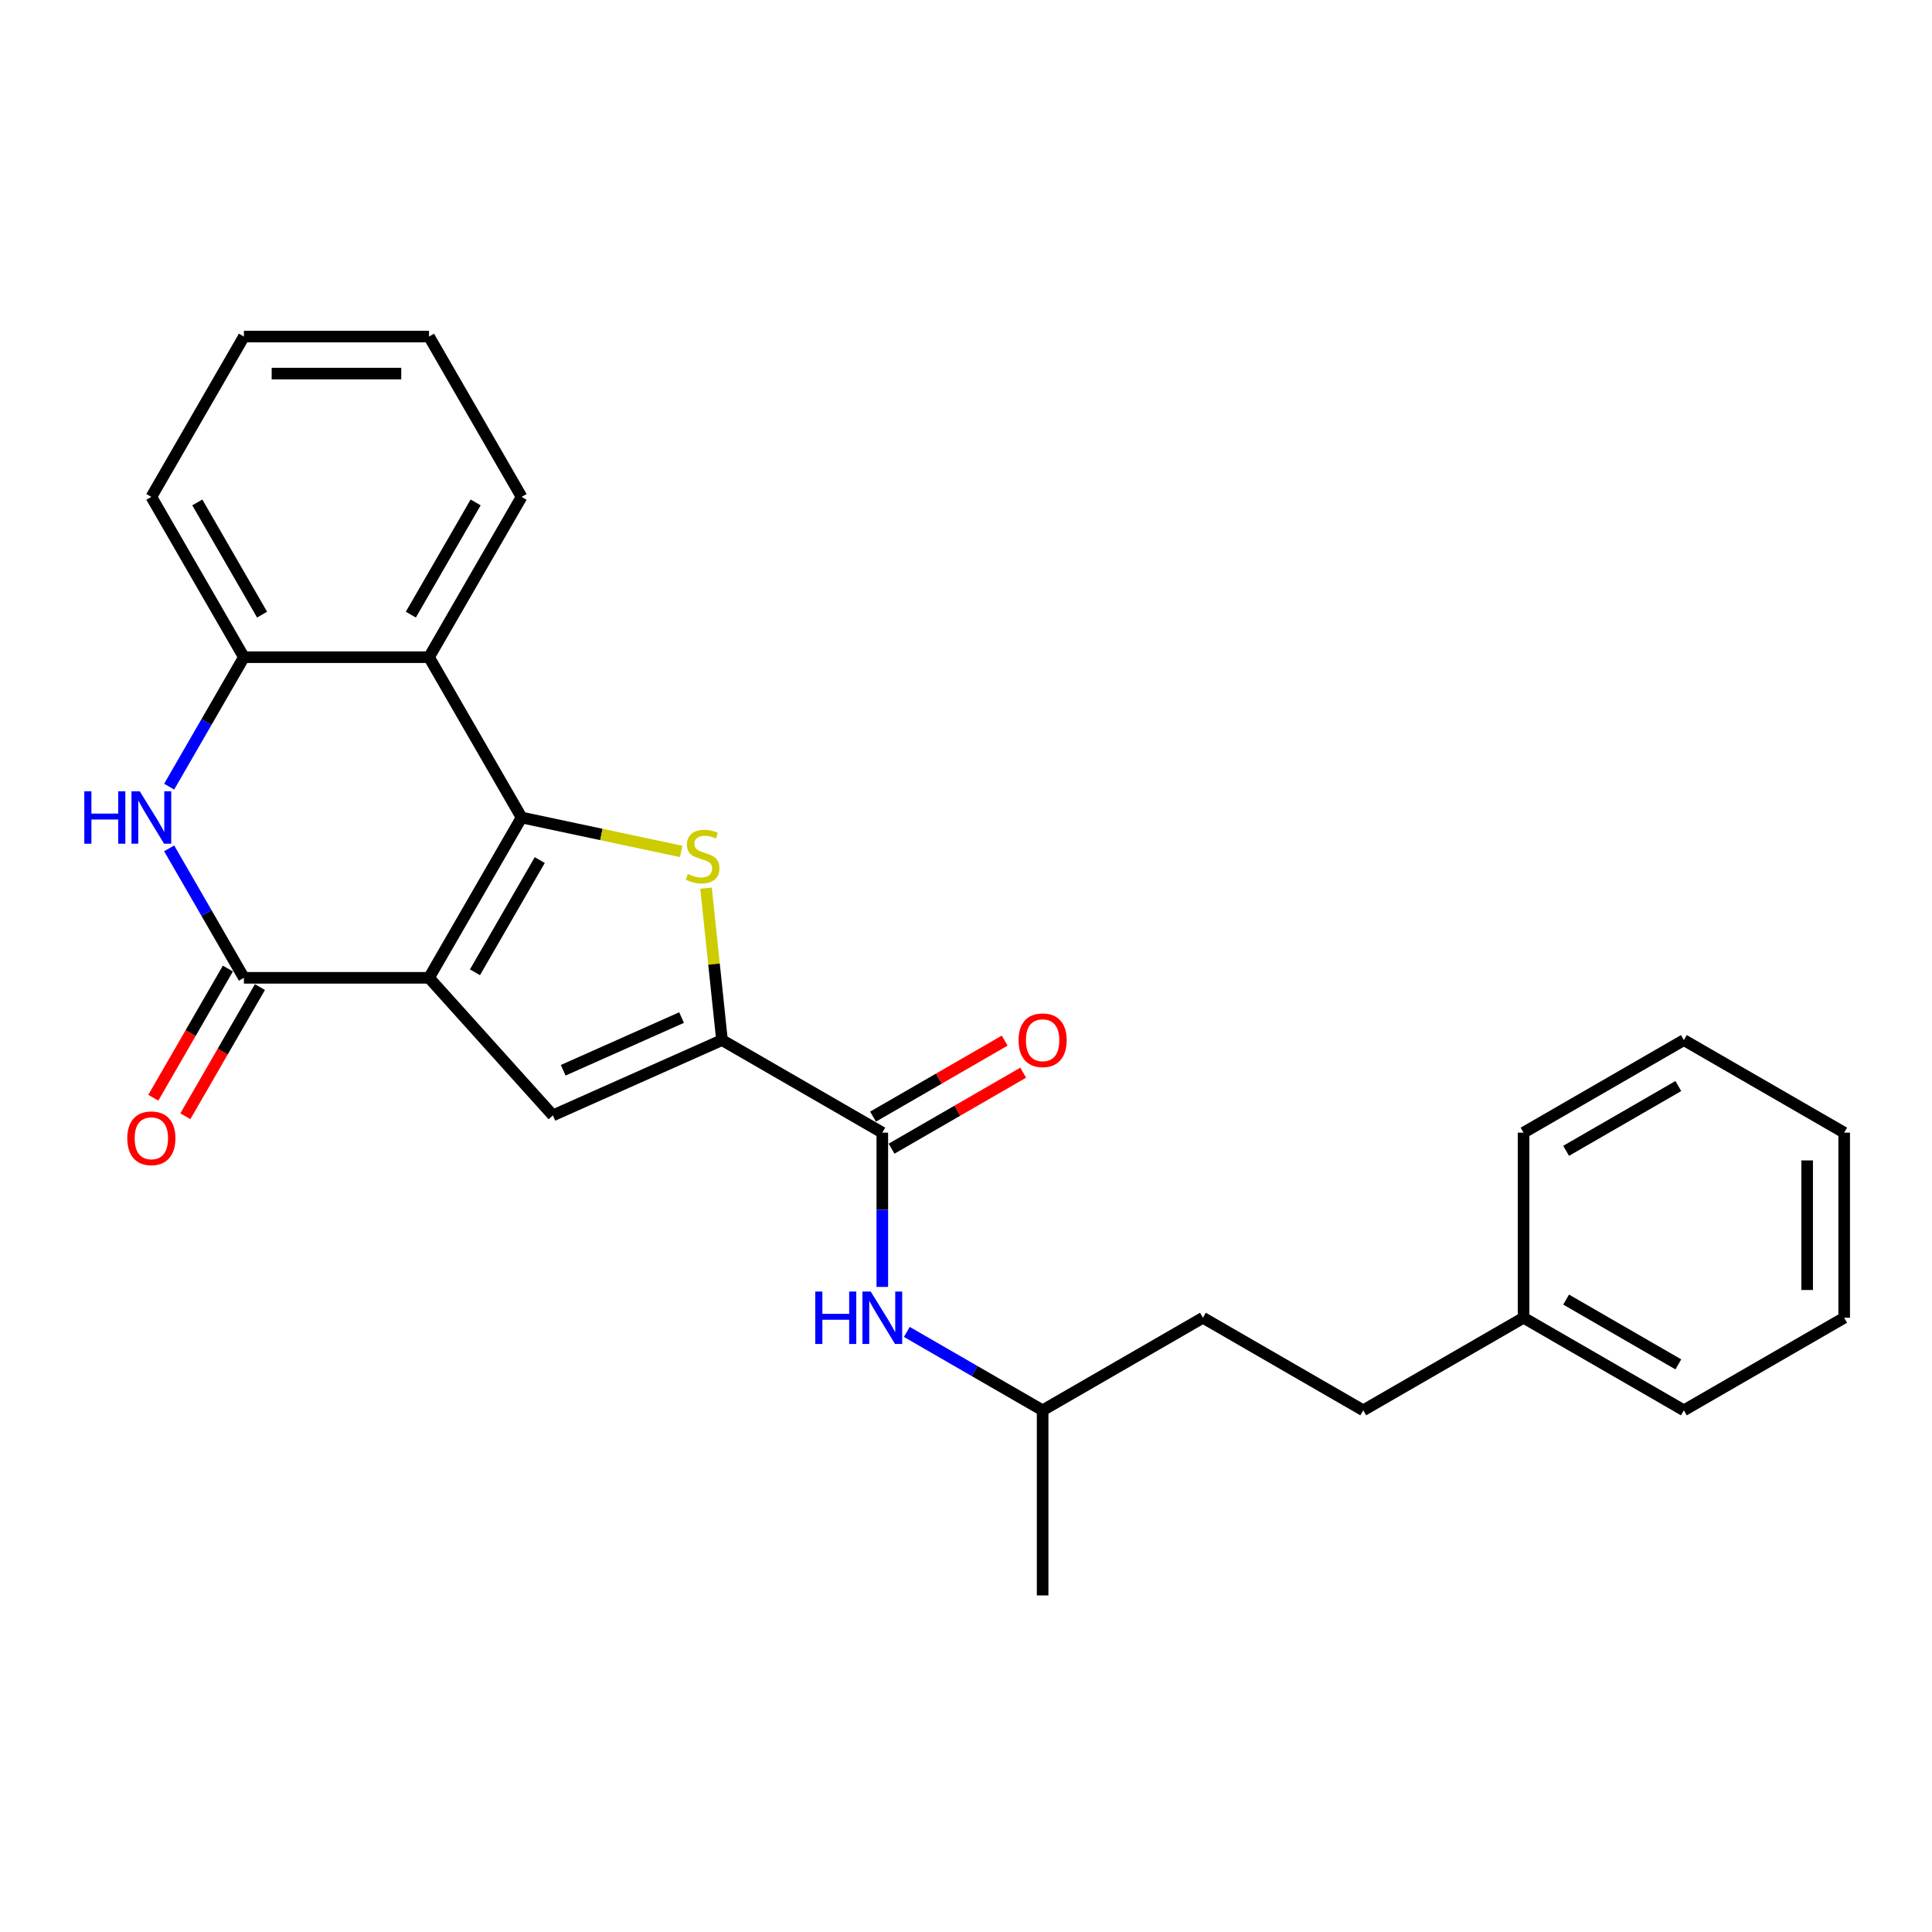<?xml version='1.0' encoding='iso-8859-1'?>
<svg version='1.1' baseProfile='full'
              xmlns='http://www.w3.org/2000/svg'
                      xmlns:rdkit='http://www.rdkit.org/xml'
                      xmlns:xlink='http://www.w3.org/1999/xlink'
                  xml:space='preserve'
width='1000px' height='1000px' viewBox='0 0 1000 1000'>
<!-- END OF HEADER -->
<rect style='opacity:1.0;fill:#FFFFFF;stroke:none' width='1000' height='1000' x='0' y='0'> </rect>
<path class='bond-0' d='M 222.061,506.117 L 269.968,423.14' style='fill:none;fill-rule:evenodd;stroke:#000000;stroke-width:6px;stroke-linecap:butt;stroke-linejoin:miter;stroke-opacity:1' />
<path class='bond-0' d='M 245.843,503.252 L 279.378,445.168' style='fill:none;fill-rule:evenodd;stroke:#000000;stroke-width:6px;stroke-linecap:butt;stroke-linejoin:miter;stroke-opacity:1' />
<path class='bond-2' d='M 222.061,506.117 L 126.247,506.117' style='fill:none;fill-rule:evenodd;stroke:#000000;stroke-width:6px;stroke-linecap:butt;stroke-linejoin:miter;stroke-opacity:1' />
<path class='bond-4' d='M 222.061,506.117 L 286.173,577.321' style='fill:none;fill-rule:evenodd;stroke:#000000;stroke-width:6px;stroke-linecap:butt;stroke-linejoin:miter;stroke-opacity:1' />
<path class='bond-1' d='M 269.968,423.14 L 311.281,431.921' style='fill:none;fill-rule:evenodd;stroke:#000000;stroke-width:6px;stroke-linecap:butt;stroke-linejoin:miter;stroke-opacity:1' />
<path class='bond-1' d='M 311.281,431.921 L 352.593,440.703' style='fill:none;fill-rule:evenodd;stroke:#CCCC00;stroke-width:6px;stroke-linecap:butt;stroke-linejoin:miter;stroke-opacity:1' />
<path class='bond-6' d='M 269.968,423.14 L 222.061,340.163' style='fill:none;fill-rule:evenodd;stroke:#000000;stroke-width:6px;stroke-linecap:butt;stroke-linejoin:miter;stroke-opacity:1' />
<path class='bond-26' d='M 365.439,459.713 L 369.571,499.032' style='fill:none;fill-rule:evenodd;stroke:#CCCC00;stroke-width:6px;stroke-linecap:butt;stroke-linejoin:miter;stroke-opacity:1' />
<path class='bond-26' d='M 369.571,499.032 L 373.704,538.35' style='fill:none;fill-rule:evenodd;stroke:#000000;stroke-width:6px;stroke-linecap:butt;stroke-linejoin:miter;stroke-opacity:1' />
<path class='bond-5' d='M 126.247,506.117 L 106.902,472.61' style='fill:none;fill-rule:evenodd;stroke:#000000;stroke-width:6px;stroke-linecap:butt;stroke-linejoin:miter;stroke-opacity:1' />
<path class='bond-5' d='M 106.902,472.61 L 87.556,439.103' style='fill:none;fill-rule:evenodd;stroke:#0000FF;stroke-width:6px;stroke-linecap:butt;stroke-linejoin:miter;stroke-opacity:1' />
<path class='bond-10' d='M 117.949,501.327 L 98.648,534.757' style='fill:none;fill-rule:evenodd;stroke:#000000;stroke-width:6px;stroke-linecap:butt;stroke-linejoin:miter;stroke-opacity:1' />
<path class='bond-10' d='M 98.648,534.757 L 79.347,568.188' style='fill:none;fill-rule:evenodd;stroke:#FF0000;stroke-width:6px;stroke-linecap:butt;stroke-linejoin:miter;stroke-opacity:1' />
<path class='bond-10' d='M 134.545,510.908 L 115.244,544.339' style='fill:none;fill-rule:evenodd;stroke:#000000;stroke-width:6px;stroke-linecap:butt;stroke-linejoin:miter;stroke-opacity:1' />
<path class='bond-10' d='M 115.244,544.339 L 95.942,577.77' style='fill:none;fill-rule:evenodd;stroke:#FF0000;stroke-width:6px;stroke-linecap:butt;stroke-linejoin:miter;stroke-opacity:1' />
<path class='bond-3' d='M 373.704,538.35 L 286.173,577.321' style='fill:none;fill-rule:evenodd;stroke:#000000;stroke-width:6px;stroke-linecap:butt;stroke-linejoin:miter;stroke-opacity:1' />
<path class='bond-3' d='M 352.78,526.69 L 291.509,553.969' style='fill:none;fill-rule:evenodd;stroke:#000000;stroke-width:6px;stroke-linecap:butt;stroke-linejoin:miter;stroke-opacity:1' />
<path class='bond-7' d='M 373.704,538.35 L 456.681,586.257' style='fill:none;fill-rule:evenodd;stroke:#000000;stroke-width:6px;stroke-linecap:butt;stroke-linejoin:miter;stroke-opacity:1' />
<path class='bond-8' d='M 87.556,407.177 L 106.902,373.67' style='fill:none;fill-rule:evenodd;stroke:#0000FF;stroke-width:6px;stroke-linecap:butt;stroke-linejoin:miter;stroke-opacity:1' />
<path class='bond-8' d='M 106.902,373.67 L 126.247,340.163' style='fill:none;fill-rule:evenodd;stroke:#000000;stroke-width:6px;stroke-linecap:butt;stroke-linejoin:miter;stroke-opacity:1' />
<path class='bond-12' d='M 222.061,340.163 L 269.968,257.185' style='fill:none;fill-rule:evenodd;stroke:#000000;stroke-width:6px;stroke-linecap:butt;stroke-linejoin:miter;stroke-opacity:1' />
<path class='bond-12' d='M 212.652,318.135 L 246.187,260.05' style='fill:none;fill-rule:evenodd;stroke:#000000;stroke-width:6px;stroke-linecap:butt;stroke-linejoin:miter;stroke-opacity:1' />
<path class='bond-27' d='M 222.061,340.163 L 126.247,340.163' style='fill:none;fill-rule:evenodd;stroke:#000000;stroke-width:6px;stroke-linecap:butt;stroke-linejoin:miter;stroke-opacity:1' />
<path class='bond-9' d='M 456.681,586.257 L 456.681,626.183' style='fill:none;fill-rule:evenodd;stroke:#000000;stroke-width:6px;stroke-linecap:butt;stroke-linejoin:miter;stroke-opacity:1' />
<path class='bond-9' d='M 456.681,626.183 L 456.681,666.108' style='fill:none;fill-rule:evenodd;stroke:#0000FF;stroke-width:6px;stroke-linecap:butt;stroke-linejoin:miter;stroke-opacity:1' />
<path class='bond-11' d='M 461.472,594.555 L 495.535,574.888' style='fill:none;fill-rule:evenodd;stroke:#000000;stroke-width:6px;stroke-linecap:butt;stroke-linejoin:miter;stroke-opacity:1' />
<path class='bond-11' d='M 495.535,574.888 L 529.598,555.222' style='fill:none;fill-rule:evenodd;stroke:#FF0000;stroke-width:6px;stroke-linecap:butt;stroke-linejoin:miter;stroke-opacity:1' />
<path class='bond-11' d='M 451.89,577.959 L 485.954,558.293' style='fill:none;fill-rule:evenodd;stroke:#000000;stroke-width:6px;stroke-linecap:butt;stroke-linejoin:miter;stroke-opacity:1' />
<path class='bond-11' d='M 485.954,558.293 L 520.017,538.627' style='fill:none;fill-rule:evenodd;stroke:#FF0000;stroke-width:6px;stroke-linecap:butt;stroke-linejoin:miter;stroke-opacity:1' />
<path class='bond-17' d='M 126.247,340.163 L 78.34,257.185' style='fill:none;fill-rule:evenodd;stroke:#000000;stroke-width:6px;stroke-linecap:butt;stroke-linejoin:miter;stroke-opacity:1' />
<path class='bond-17' d='M 135.657,318.135 L 102.122,260.05' style='fill:none;fill-rule:evenodd;stroke:#000000;stroke-width:6px;stroke-linecap:butt;stroke-linejoin:miter;stroke-opacity:1' />
<path class='bond-13' d='M 469.367,689.395 L 504.513,709.687' style='fill:none;fill-rule:evenodd;stroke:#0000FF;stroke-width:6px;stroke-linecap:butt;stroke-linejoin:miter;stroke-opacity:1' />
<path class='bond-13' d='M 504.513,709.687 L 539.659,729.978' style='fill:none;fill-rule:evenodd;stroke:#000000;stroke-width:6px;stroke-linecap:butt;stroke-linejoin:miter;stroke-opacity:1' />
<path class='bond-21' d='M 269.968,257.185 L 222.061,174.208' style='fill:none;fill-rule:evenodd;stroke:#000000;stroke-width:6px;stroke-linecap:butt;stroke-linejoin:miter;stroke-opacity:1' />
<path class='bond-16' d='M 539.659,729.978 L 622.636,682.071' style='fill:none;fill-rule:evenodd;stroke:#000000;stroke-width:6px;stroke-linecap:butt;stroke-linejoin:miter;stroke-opacity:1' />
<path class='bond-20' d='M 539.659,729.978 L 539.659,825.792' style='fill:none;fill-rule:evenodd;stroke:#000000;stroke-width:6px;stroke-linecap:butt;stroke-linejoin:miter;stroke-opacity:1' />
<path class='bond-14' d='M 705.613,729.978 L 622.636,682.071' style='fill:none;fill-rule:evenodd;stroke:#000000;stroke-width:6px;stroke-linecap:butt;stroke-linejoin:miter;stroke-opacity:1' />
<path class='bond-15' d='M 705.613,729.978 L 788.591,682.071' style='fill:none;fill-rule:evenodd;stroke:#000000;stroke-width:6px;stroke-linecap:butt;stroke-linejoin:miter;stroke-opacity:1' />
<path class='bond-18' d='M 788.591,682.071 L 871.568,729.978' style='fill:none;fill-rule:evenodd;stroke:#000000;stroke-width:6px;stroke-linecap:butt;stroke-linejoin:miter;stroke-opacity:1' />
<path class='bond-18' d='M 810.619,672.662 L 868.703,706.197' style='fill:none;fill-rule:evenodd;stroke:#000000;stroke-width:6px;stroke-linecap:butt;stroke-linejoin:miter;stroke-opacity:1' />
<path class='bond-19' d='M 788.591,682.071 L 788.591,586.257' style='fill:none;fill-rule:evenodd;stroke:#000000;stroke-width:6px;stroke-linecap:butt;stroke-linejoin:miter;stroke-opacity:1' />
<path class='bond-22' d='M 78.34,257.185 L 126.247,174.208' style='fill:none;fill-rule:evenodd;stroke:#000000;stroke-width:6px;stroke-linecap:butt;stroke-linejoin:miter;stroke-opacity:1' />
<path class='bond-24' d='M 871.568,729.978 L 954.545,682.071' style='fill:none;fill-rule:evenodd;stroke:#000000;stroke-width:6px;stroke-linecap:butt;stroke-linejoin:miter;stroke-opacity:1' />
<path class='bond-23' d='M 788.591,586.257 L 871.568,538.35' style='fill:none;fill-rule:evenodd;stroke:#000000;stroke-width:6px;stroke-linecap:butt;stroke-linejoin:miter;stroke-opacity:1' />
<path class='bond-23' d='M 810.619,595.666 L 868.703,562.132' style='fill:none;fill-rule:evenodd;stroke:#000000;stroke-width:6px;stroke-linecap:butt;stroke-linejoin:miter;stroke-opacity:1' />
<path class='bond-28' d='M 222.061,174.208 L 126.247,174.208' style='fill:none;fill-rule:evenodd;stroke:#000000;stroke-width:6px;stroke-linecap:butt;stroke-linejoin:miter;stroke-opacity:1' />
<path class='bond-28' d='M 207.689,193.371 L 140.619,193.371' style='fill:none;fill-rule:evenodd;stroke:#000000;stroke-width:6px;stroke-linecap:butt;stroke-linejoin:miter;stroke-opacity:1' />
<path class='bond-25' d='M 871.568,538.35 L 954.545,586.257' style='fill:none;fill-rule:evenodd;stroke:#000000;stroke-width:6px;stroke-linecap:butt;stroke-linejoin:miter;stroke-opacity:1' />
<path class='bond-29' d='M 954.545,682.071 L 954.545,586.257' style='fill:none;fill-rule:evenodd;stroke:#000000;stroke-width:6px;stroke-linecap:butt;stroke-linejoin:miter;stroke-opacity:1' />
<path class='bond-29' d='M 935.383,667.699 L 935.383,600.629' style='fill:none;fill-rule:evenodd;stroke:#000000;stroke-width:6px;stroke-linecap:butt;stroke-linejoin:miter;stroke-opacity:1' />
<path  class='atom-2' d='M 356.023 452.374
Q 356.33 452.489, 357.595 453.026
Q 358.859 453.562, 360.239 453.907
Q 361.657 454.214, 363.037 454.214
Q 365.605 454.214, 367.099 452.987
Q 368.594 451.722, 368.594 449.538
Q 368.594 448.043, 367.828 447.123
Q 367.099 446.204, 365.95 445.705
Q 364.8 445.207, 362.884 444.632
Q 360.469 443.904, 359.013 443.214
Q 357.595 442.524, 356.56 441.068
Q 355.563 439.612, 355.563 437.159
Q 355.563 433.748, 357.863 431.64
Q 360.201 429.532, 364.8 429.532
Q 367.943 429.532, 371.507 431.027
L 370.625 433.978
Q 367.368 432.636, 364.915 432.636
Q 362.27 432.636, 360.814 433.748
Q 359.358 434.821, 359.396 436.699
Q 359.396 438.155, 360.124 439.037
Q 360.891 439.918, 361.964 440.416
Q 363.075 440.915, 364.915 441.49
Q 367.368 442.256, 368.824 443.023
Q 370.281 443.789, 371.315 445.36
Q 372.388 446.893, 372.388 449.538
Q 372.388 453.294, 369.859 455.325
Q 367.368 457.318, 363.19 457.318
Q 360.776 457.318, 358.936 456.781
Q 357.135 456.283, 354.989 455.402
L 356.023 452.374
' fill='#CCCC00'/>
<path  class='atom-6' d='M 43.636 409.573
L 47.316 409.573
L 47.316 421.109
L 61.19 421.109
L 61.19 409.573
L 64.869 409.573
L 64.869 436.707
L 61.19 436.707
L 61.19 424.175
L 47.316 424.175
L 47.316 436.707
L 43.636 436.707
L 43.636 409.573
' fill='#0000FF'/>
<path  class='atom-6' d='M 72.342 409.573
L 81.234 423.945
Q 82.115 425.363, 83.533 427.931
Q 84.951 430.499, 85.028 430.652
L 85.028 409.573
L 88.631 409.573
L 88.631 436.707
L 84.913 436.707
L 75.37 420.994
Q 74.258 419.154, 73.07 417.046
Q 71.921 414.938, 71.576 414.287
L 71.576 436.707
L 68.05 436.707
L 68.05 409.573
L 72.342 409.573
' fill='#0000FF'/>
<path  class='atom-10' d='M 421.977 668.504
L 425.657 668.504
L 425.657 680.04
L 439.53 680.04
L 439.53 668.504
L 443.21 668.504
L 443.21 695.638
L 439.53 695.638
L 439.53 683.106
L 425.657 683.106
L 425.657 695.638
L 421.977 695.638
L 421.977 668.504
' fill='#0000FF'/>
<path  class='atom-10' d='M 450.683 668.504
L 459.575 682.876
Q 460.456 684.294, 461.874 686.862
Q 463.292 689.43, 463.369 689.583
L 463.369 668.504
L 466.972 668.504
L 466.972 695.638
L 463.254 695.638
L 453.711 679.925
Q 452.599 678.085, 451.411 675.977
Q 450.262 673.869, 449.917 673.218
L 449.917 695.638
L 446.391 695.638
L 446.391 668.504
L 450.683 668.504
' fill='#0000FF'/>
<path  class='atom-11' d='M 65.884 589.171
Q 65.884 582.656, 69.104 579.015
Q 72.323 575.374, 78.34 575.374
Q 84.357 575.374, 87.577 579.015
Q 90.796 582.656, 90.796 589.171
Q 90.796 595.763, 87.538 599.519
Q 84.281 603.237, 78.34 603.237
Q 72.361 603.237, 69.104 599.519
Q 65.884 595.802, 65.884 589.171
M 78.34 600.171
Q 82.479 600.171, 84.702 597.411
Q 86.963 594.614, 86.963 589.171
Q 86.963 583.844, 84.702 581.161
Q 82.479 578.44, 78.34 578.44
Q 74.201 578.44, 71.94 581.123
Q 69.717 583.806, 69.717 589.171
Q 69.717 594.652, 71.94 597.411
Q 74.201 600.171, 78.34 600.171
' fill='#FF0000'/>
<path  class='atom-12' d='M 527.203 538.427
Q 527.203 531.911, 530.422 528.27
Q 533.641 524.629, 539.659 524.629
Q 545.676 524.629, 548.895 528.27
Q 552.114 531.911, 552.114 538.427
Q 552.114 545.019, 548.857 548.775
Q 545.599 552.492, 539.659 552.492
Q 533.68 552.492, 530.422 548.775
Q 527.203 545.057, 527.203 538.427
M 539.659 549.426
Q 543.798 549.426, 546.021 546.667
Q 548.282 543.869, 548.282 538.427
Q 548.282 533.099, 546.021 530.417
Q 543.798 527.696, 539.659 527.696
Q 535.519 527.696, 533.258 530.378
Q 531.035 533.061, 531.035 538.427
Q 531.035 543.907, 533.258 546.667
Q 535.519 549.426, 539.659 549.426
' fill='#FF0000'/>
</svg>
